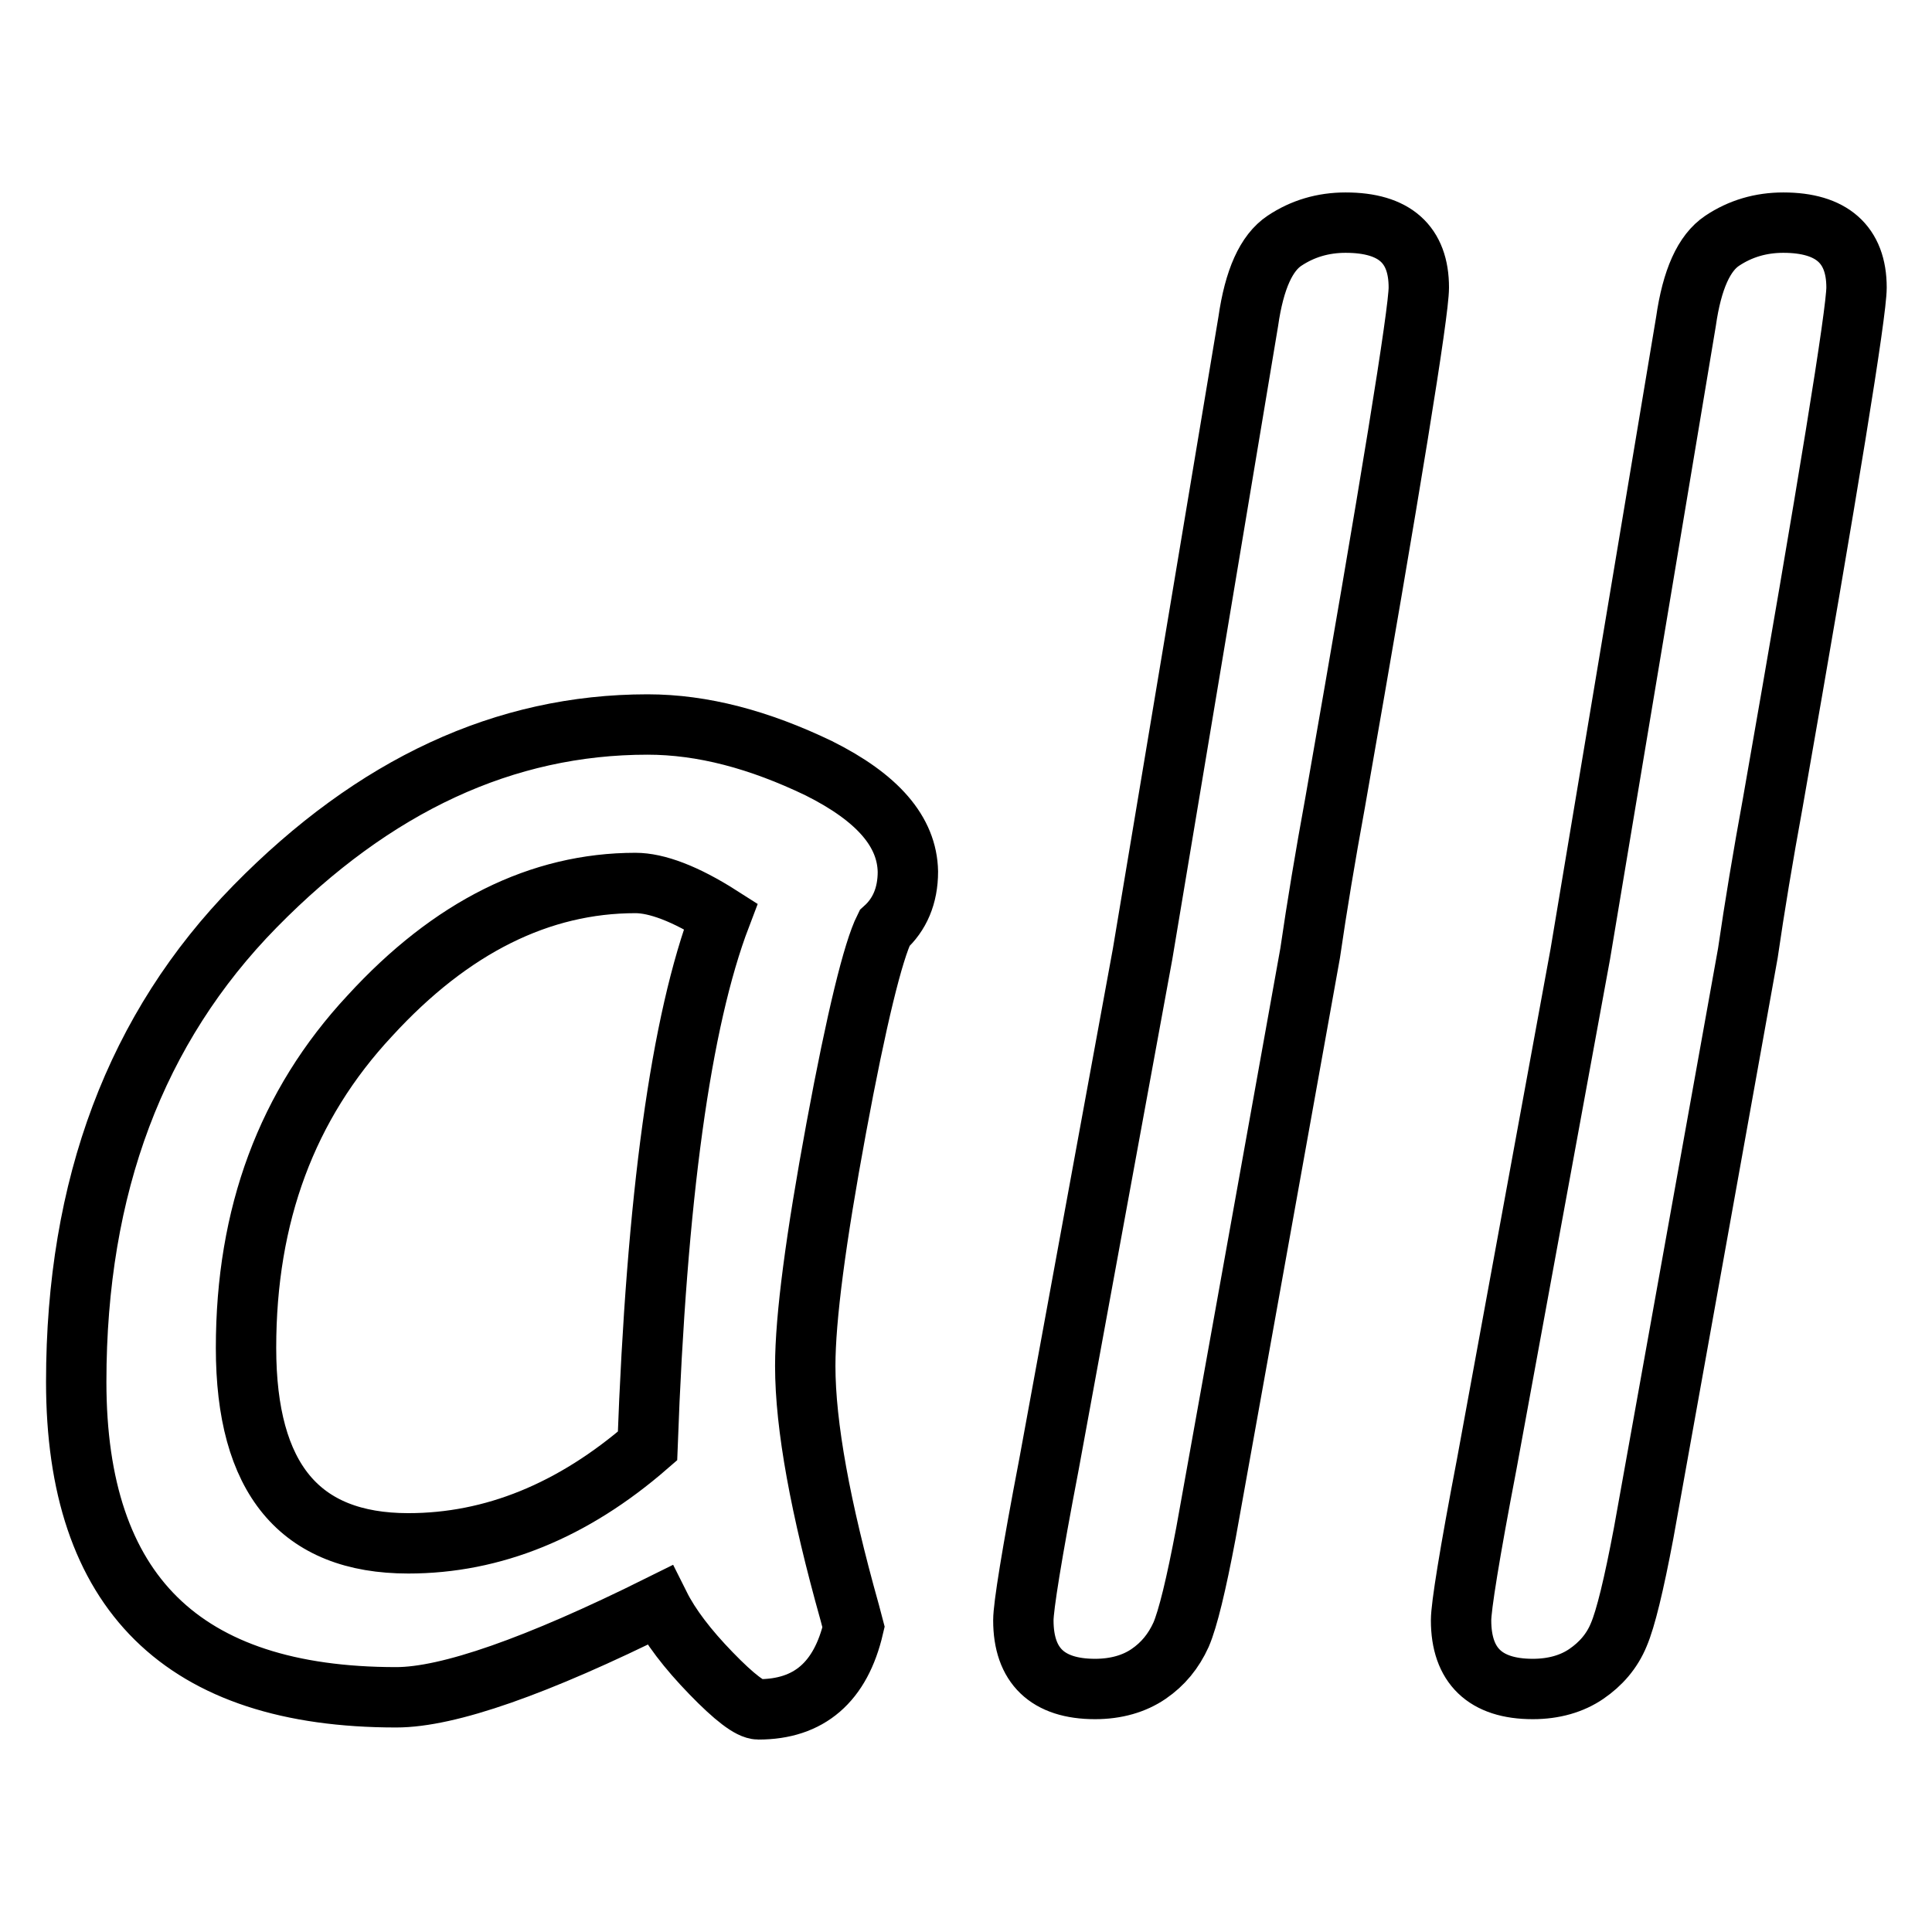 <?xml version="1.0" encoding="utf-8"?>
<!-- Svg Vector Icons : http://www.onlinewebfonts.com/icon -->
<!DOCTYPE svg PUBLIC "-//W3C//DTD SVG 1.1//EN" "http://www.w3.org/Graphics/SVG/1.1/DTD/svg11.dtd">
<svg version="1.1" xmlns="http://www.w3.org/2000/svg" xmlns:xlink="http://www.w3.org/1999/xlink" x="0px" y="0px" viewBox="0 0 256 256" enable-background="new 0 0 256 256" xml:space="preserve">
<g><g><path stroke-width="8" fill-opacity="0" stroke="#000000"  d="M108.5,101.8C100.6,98,93.1,96,85.8,96c-18.9,0-36.2,8-52,24.1c-15.8,16.1-23.7,37.1-23.7,63c0,27.9,14.1,41.8,42.4,41.8c6.9,0,18.6-4.1,34.9-12.2c1.4,2.8,3.7,5.8,6.8,9c3.1,3.2,5.2,4.8,6.3,4.8c6.7,0,10.9-3.6,12.6-10.9l-0.5-1.9c-3.9-13.9-5.9-24.8-5.9-32.7c0-6.4,1.4-16.9,4.1-31.5c2.7-14.6,4.9-23.5,6.4-26.5c2-1.8,3.1-4.3,3.1-7.5C120.2,110.2,116.3,105.7,108.5,101.8z M85.8,191.6c-9.9,8.6-20.5,12.9-31.7,12.9c-14.4,0-21.5-8.6-21.5-25.9c0-17.6,5.4-32.2,16.4-44C59.8,122.8,71.6,117,84.2,117c2.8,0,6.6,1.4,11.3,4.4C90.2,135.3,87,158.7,85.8,191.6z M178.3,29.5c-3,0-5.7,0.8-8.1,2.4c-2.4,1.6-4,5.1-4.8,10.7l-14,83.8L139,194c-2.3,12-3.4,18.9-3.4,20.7c0,6,3.2,9.1,9.5,9.1c2.8,0,5.2-0.7,7.1-2s3.3-3,4.3-5.2c0.9-2.1,2-6.6,3.3-13.5l13.8-76.8c0.9-6.2,2-12.8,3.3-19.9c7.4-42.2,11.1-65,11.1-68.3C188,32.4,184.8,29.5,178.3,29.5z M236.3,29.5c-3,0-5.7,0.8-8.1,2.4c-2.4,1.6-4,5.1-4.8,10.7l-14,83.8L197,194c-2.3,12-3.4,18.9-3.4,20.7c0,6,3.2,9.1,9.5,9.1c2.8,0,5.2-0.7,7.1-2c1.9-1.3,3.4-3,4.3-5.2c0.9-2.1,2-6.6,3.3-13.5l13.8-76.8c0.9-6.2,2-12.8,3.3-19.9c7.4-42.2,11.1-65,11.1-68.3C246,32.4,242.7,29.5,236.3,29.5z"/></g></g>
</svg>